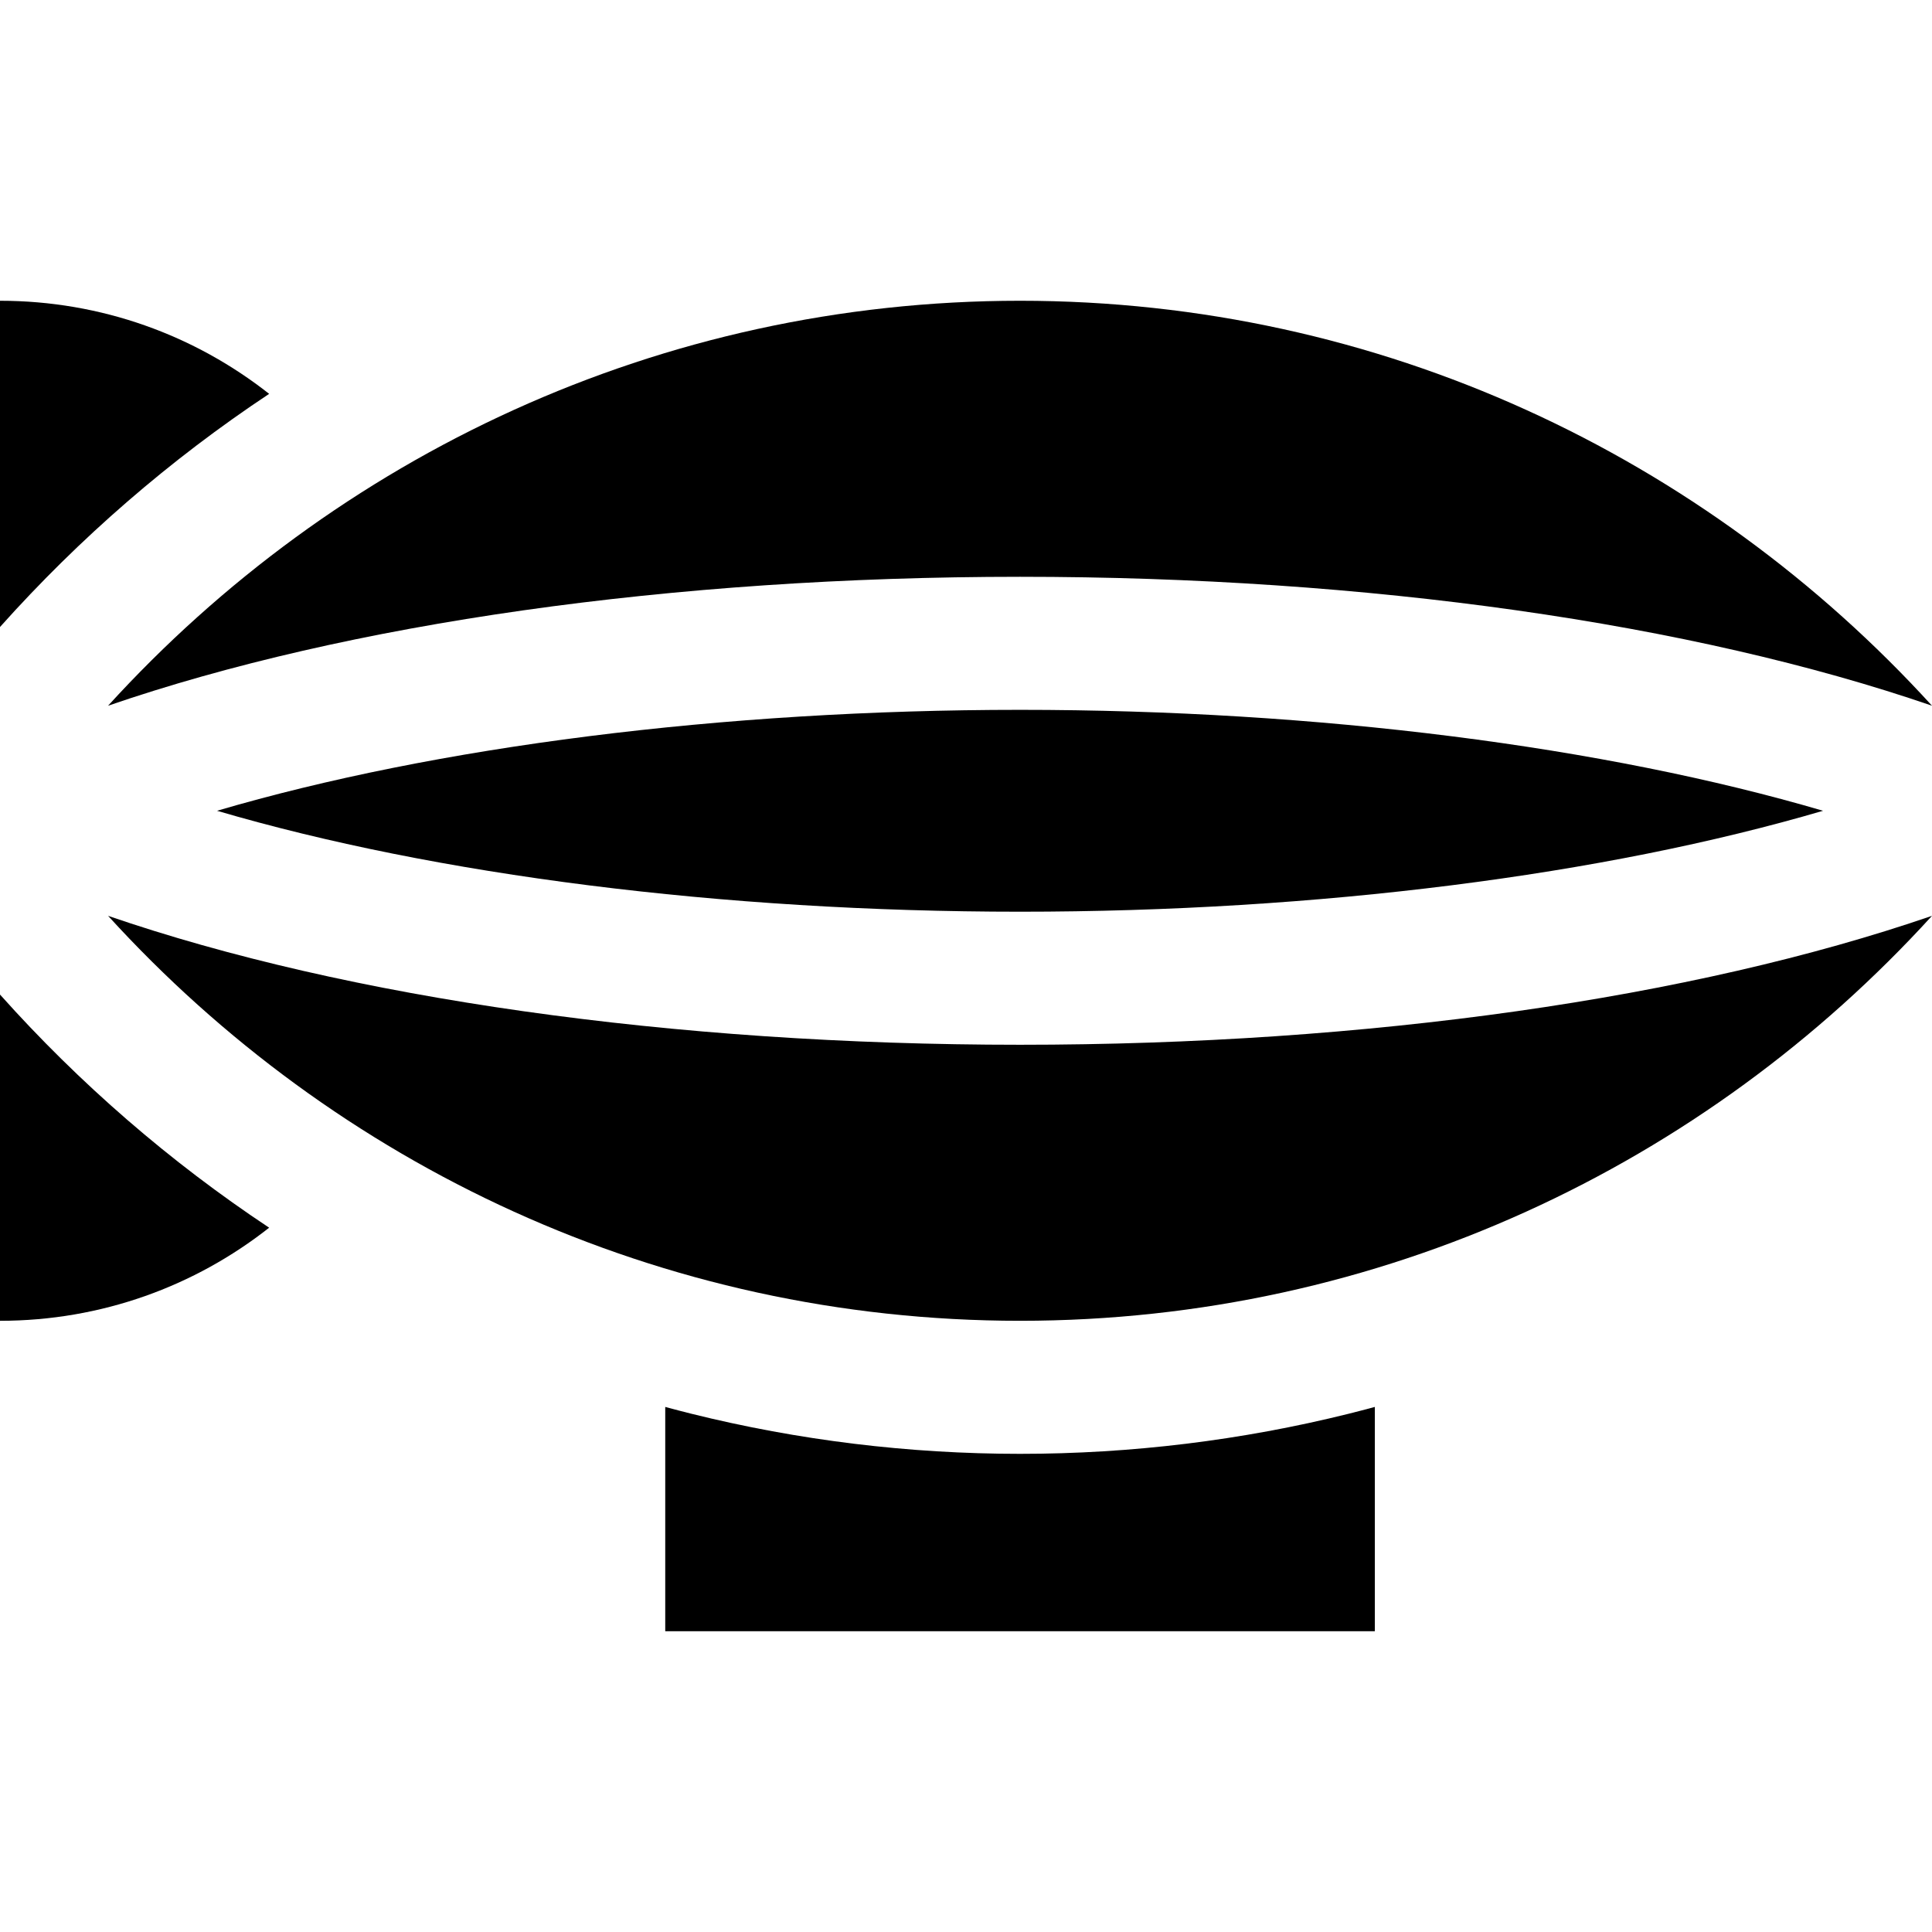 <?xml version="1.0" encoding="iso-8859-1"?>
<!-- Uploaded to: SVG Repo, www.svgrepo.com, Generator: SVG Repo Mixer Tools -->
<svg fill="#000000" height="800px" width="800px" version="1.1" id="Layer_1" xmlns="http://www.w3.org/2000/svg" xmlns:xlink="http://www.w3.org/1999/xlink" 
	 viewBox="0 0 435.632 435.632" xml:space="preserve">
<g>
	<path d="M60.688,88.808C43.997,75.658,22.923,67.816,0,67.816v73.563C17.918,121.328,38.385,103.6,60.688,88.808z"/>
	<path d="M0,224.253v73.563c22.923,0,43.997-7.842,60.688-20.993C38.385,262.031,17.918,244.303,0,224.253z"/>
	<path d="M230,327.816c-25.052,0-49.987-3.043-74.112-9.043c-1.968-0.49-3.93-1.006-5.888-1.535v50.579h160v-50.579
		c-1.958,0.529-3.92,1.046-5.888,1.535C279.987,324.773,255.052,327.816,230,327.816z"/>
	<path d="M48.935,182.816c49.276,14.472,113.833,22.76,181.065,22.76c67.232,0,131.79-8.288,181.065-22.76
		c-49.276-14.472-113.833-22.76-181.065-22.76C162.769,160.056,98.211,168.344,48.935,182.816z"/>
	<path d="M24.368,159.129C78.483,140.518,151.542,130.056,230,130.056c78.457,0,151.517,10.461,205.632,29.073
		C384.471,102.979,311.285,67.816,230,67.816C148.715,67.816,75.529,102.979,24.368,159.129z"/>
	<path d="M24.369,206.503C75.53,262.652,148.715,297.816,230,297.816c81.285,0,154.47-35.163,205.631-91.313
		C381.518,225.114,308.458,235.576,230,235.576C151.542,235.576,78.482,225.114,24.369,206.503z"/>
</g>
</svg>
